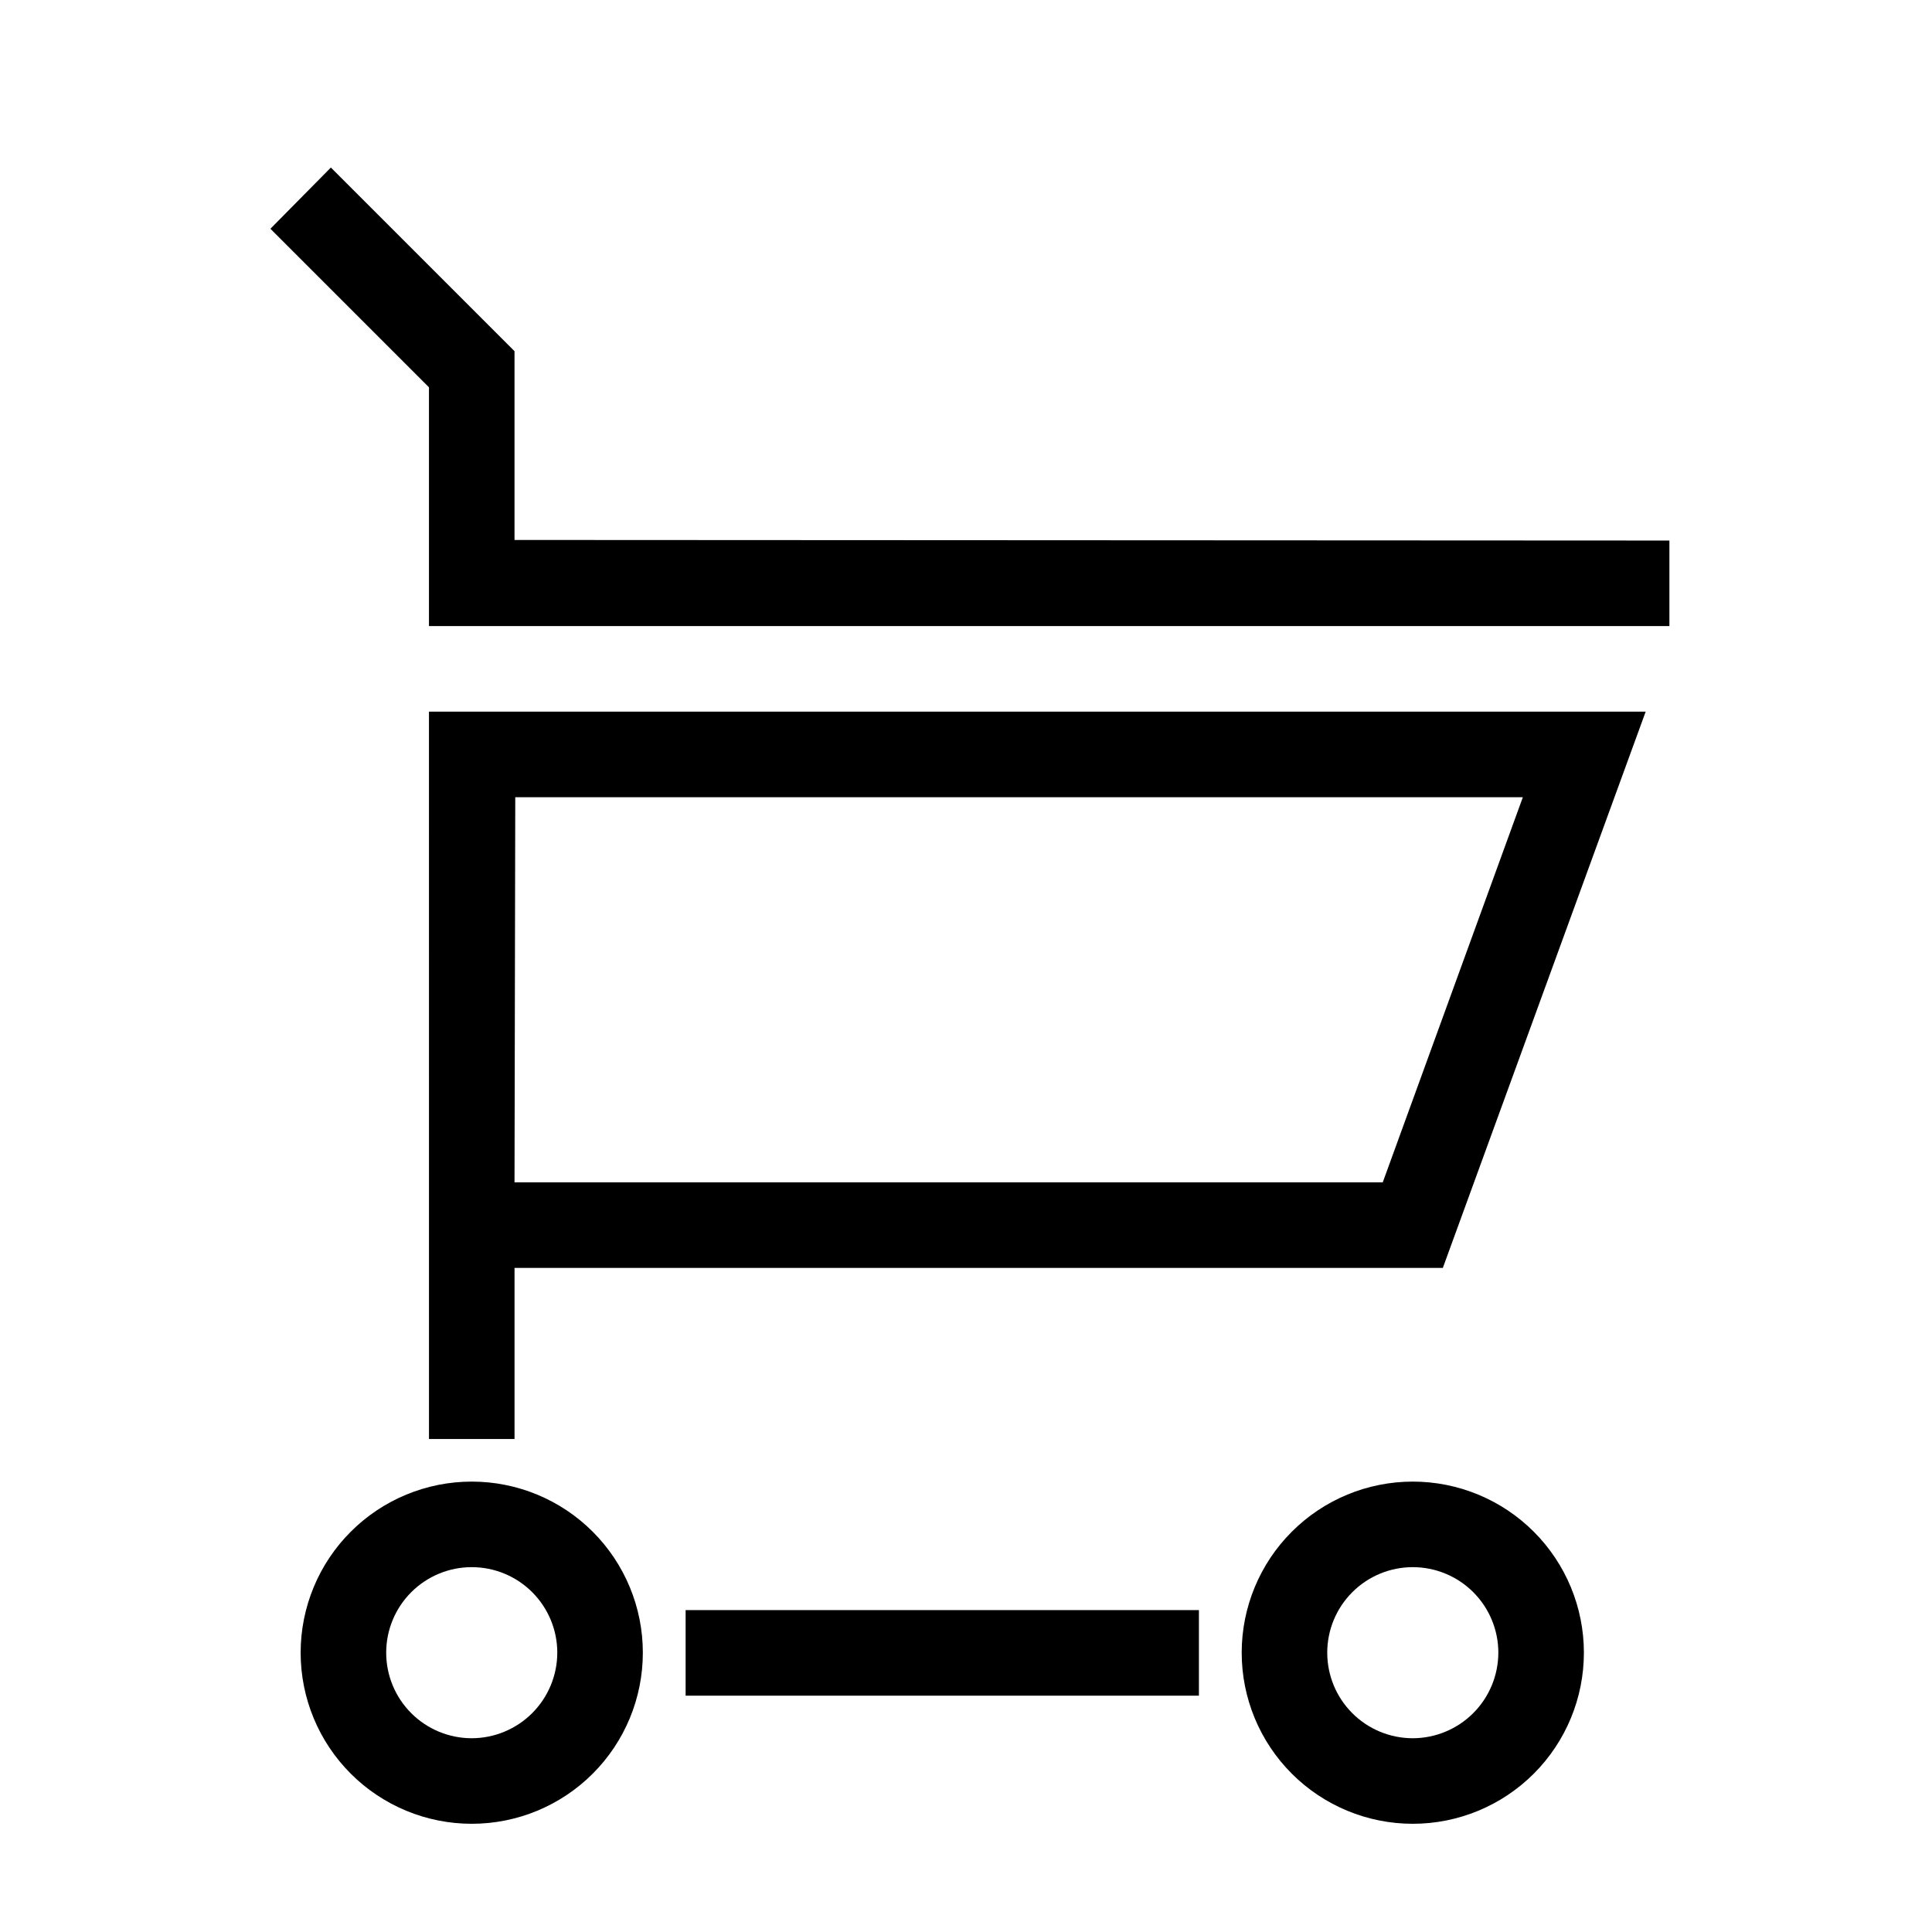 <?xml version="1.0" encoding="UTF-8"?>
<!-- Uploaded to: SVG Repo, www.svgrepo.com, Generator: SVG Repo Mixer Tools -->
<svg fill="#000000" width="800px" height="800px" version="1.1" viewBox="144 144 512 512" xmlns="http://www.w3.org/2000/svg">
 <path d="m586.41 287.25v22.672h-328.73v-63.277l-42.02-42.02 16.023-16.223 48.668 48.668v50.027zm-272.05 294.73c0 12.027-4.777 23.562-13.281 32.062-8.504 8.504-20.035 13.281-32.062 13.281-12.027 0-23.559-4.777-32.062-13.281-8.504-8.5-13.281-20.035-13.281-32.062 0-12.023 4.777-23.559 13.281-32.059 8.504-8.504 20.035-13.281 32.062-13.281 12.027 0 23.559 4.777 32.062 13.281 8.504 8.5 13.281 20.035 13.281 32.059zm-22.672 0c0-6.012-2.391-11.777-6.641-16.027-4.25-4.254-10.02-6.641-16.031-6.641-6.012 0-11.777 2.387-16.031 6.641-4.25 4.25-6.641 10.016-6.641 16.027 0 6.016 2.391 11.781 6.641 16.031 4.254 4.254 10.02 6.641 16.031 6.641 6.008-0.012 11.77-2.406 16.016-6.652 4.25-4.25 6.644-10.008 6.656-16.02zm272.06 0c0 12.027-4.777 23.562-13.281 32.062-8.504 8.504-20.039 13.281-32.062 13.281-12.027 0-23.559-4.777-32.062-13.281-8.504-8.5-13.281-20.035-13.281-32.062 0-12.023 4.777-23.559 13.281-32.059 8.504-8.504 20.035-13.281 32.062-13.281 12.023 0 23.559 4.777 32.062 13.281 8.504 8.5 13.281 20.035 13.281 32.059zm-22.672 0c0-6.012-2.391-11.777-6.641-16.027-4.254-4.254-10.02-6.641-16.031-6.641s-11.781 2.387-16.031 6.641c-4.254 4.25-6.641 10.016-6.641 16.027 0 6.016 2.387 11.781 6.641 16.031 4.25 4.254 10.02 6.641 16.031 6.641 6.008-0.012 11.766-2.406 16.016-6.652 4.25-4.25 6.641-10.008 6.656-16.02zm-215.38 11.387h136.03v-22.672h-136.03zm-68.016-260.77h322.44l-53.754 147.41h-246.01v45.344h-22.672zm22.672 124.74h230.09l37.129-102.07h-267.02z"/>
</svg>